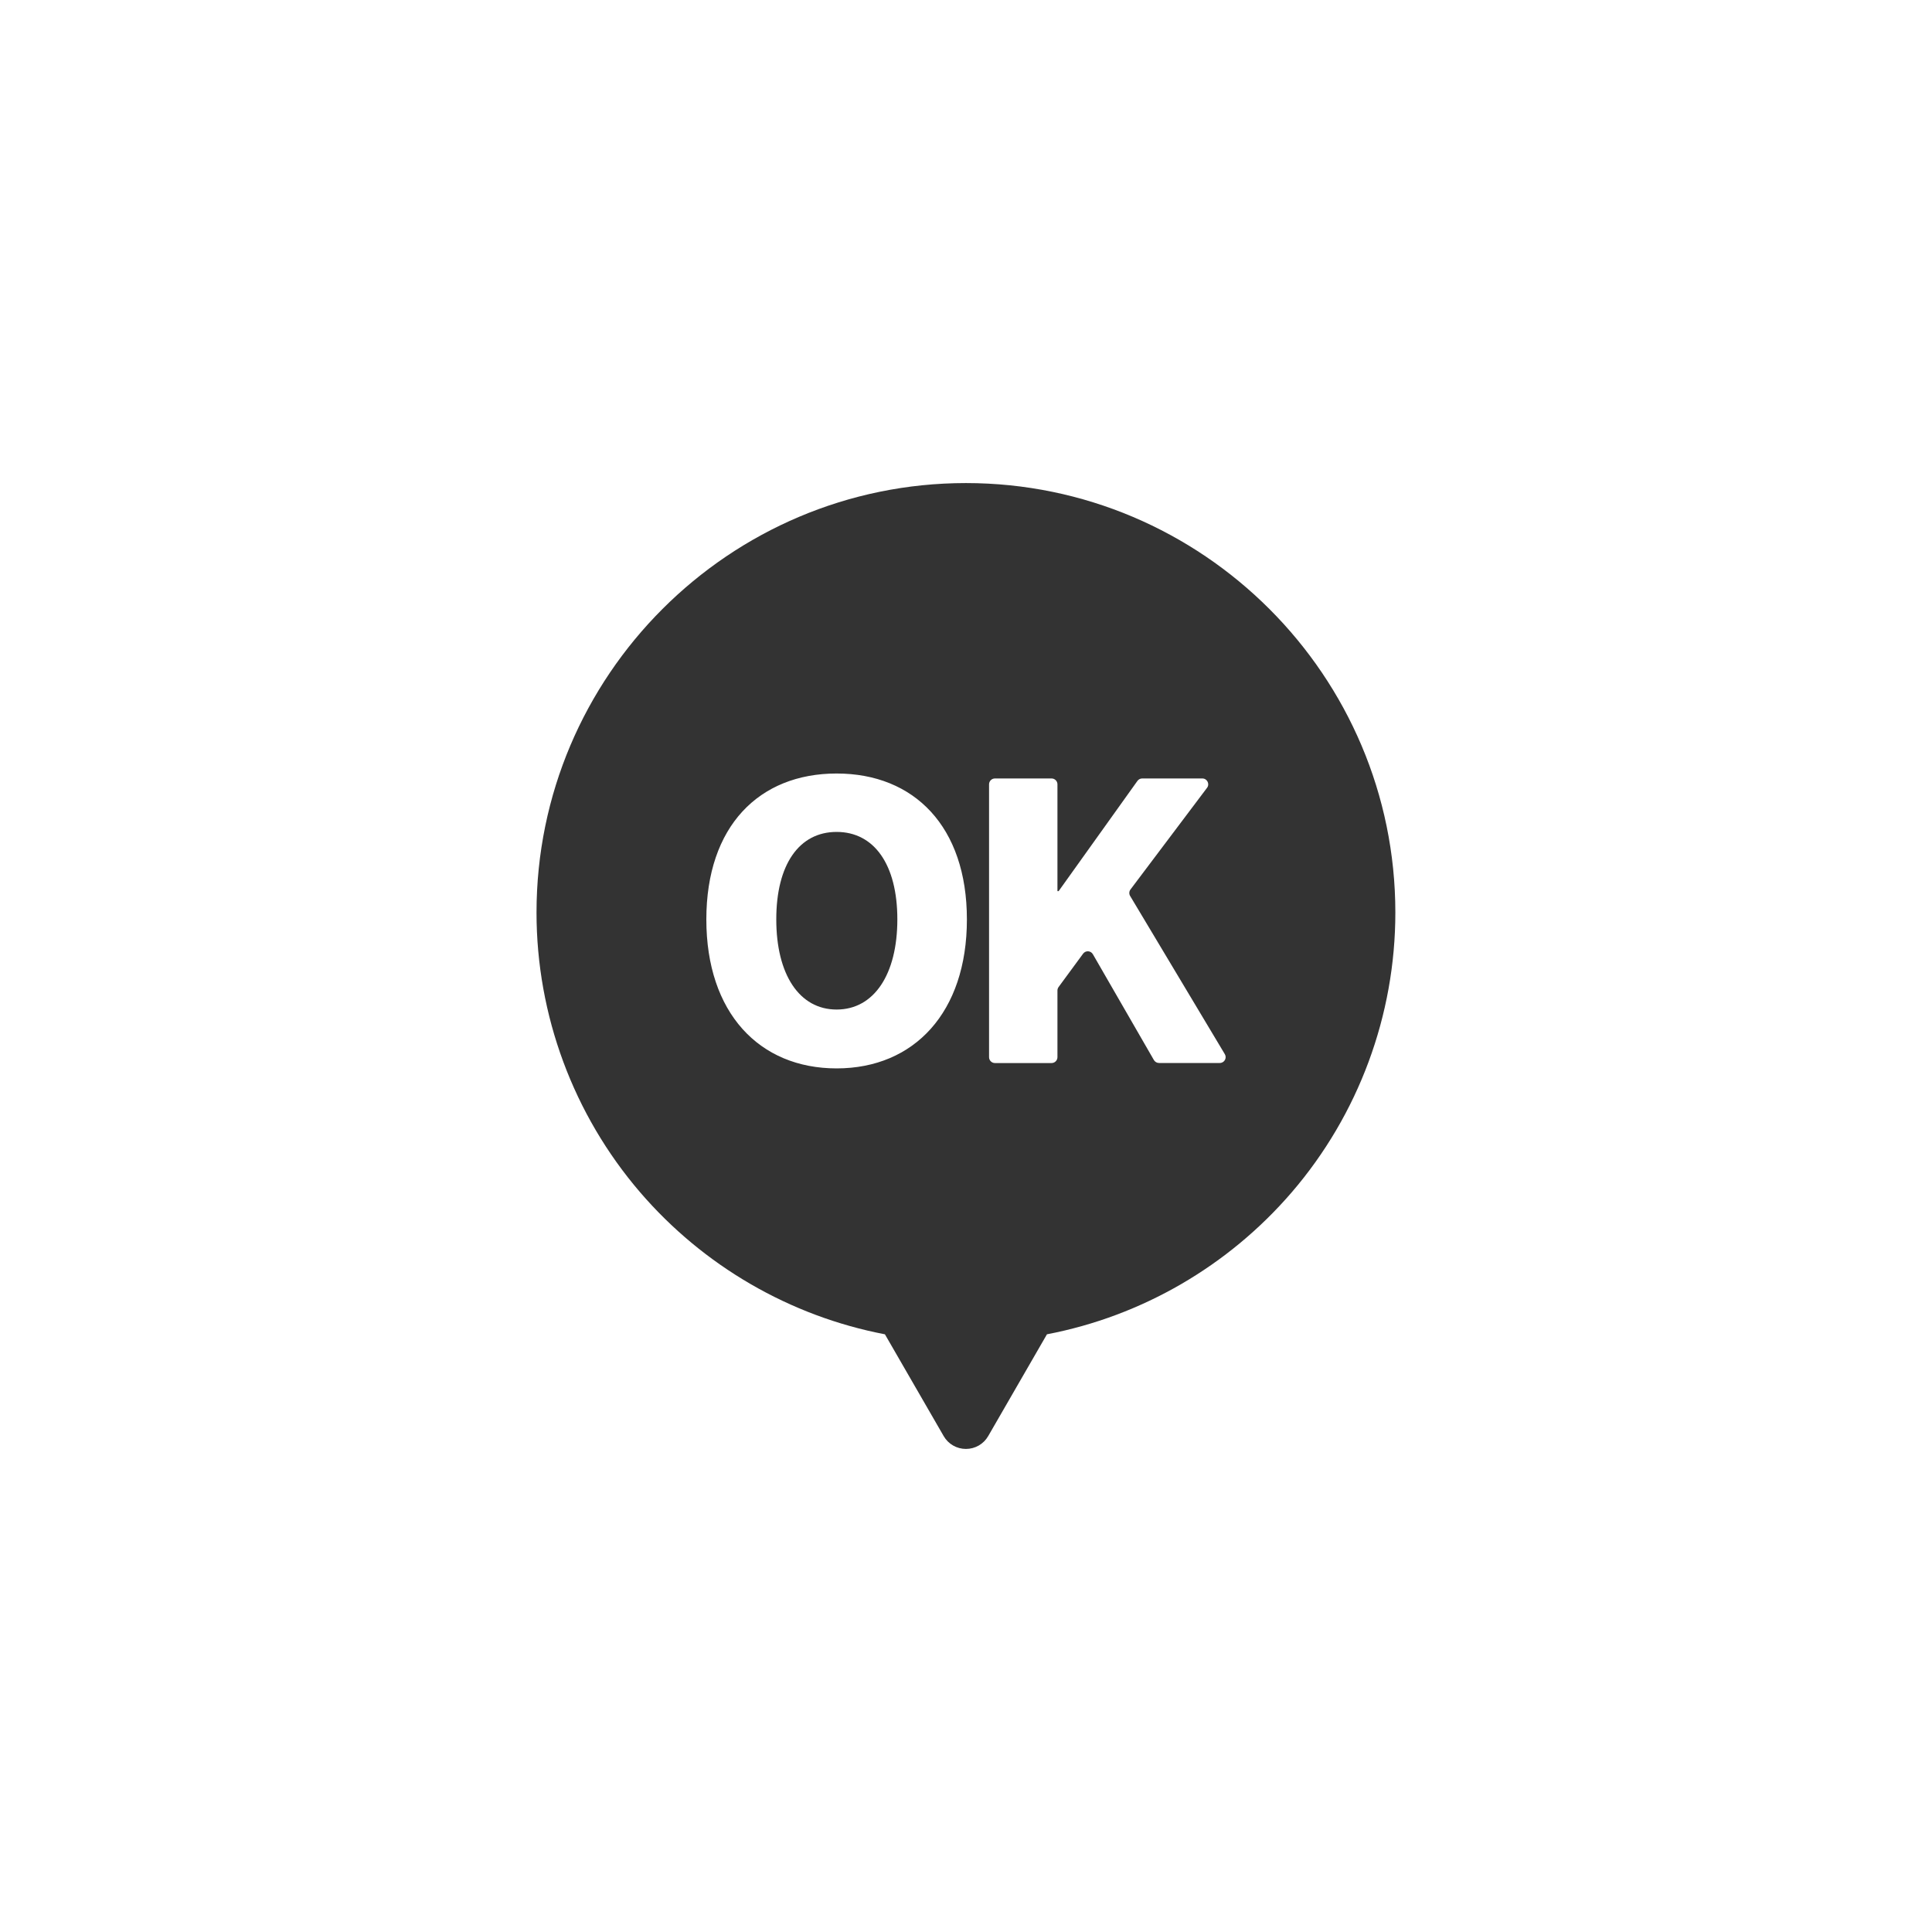 <?xml version="1.0" encoding="UTF-8"?>
<svg xmlns="http://www.w3.org/2000/svg" width="300" height="300" version="1.1" viewBox="0 0 300 300">
  <defs>
    <style>
      .cls-1 {
        fill: #333;
      }
    </style>
  </defs>
  <!-- Generator: Adobe Illustrator 28.7.1, SVG Export Plug-In . SVG Version: 1.2.0 Build 142)  -->
  <g>
    <g id="_レイヤー_1" data-name="レイヤー_1">
      <g>
        <path class="cls-1" d="M129.91,129.18c-5.81,0-9.37,5.04-9.37,13.58s3.56,14,9.37,14,9.43-5.46,9.43-14-3.62-13.58-9.43-13.58Z"/>
        <path class="cls-1" d="M150,75.01c-36.77,0-66.69,29.92-66.69,66.69,0,15.94,5.72,31.37,16.09,43.44,9.84,11.45,23.28,19.23,38.01,22.05l9.12,15.8c.71,1.24,2.03,2,3.46,2s2.75-.76,3.46-2l9.12-15.8c14.73-2.82,28.16-10.6,38.01-22.05,10.38-12.07,16.09-27.5,16.09-43.44,0-36.77-29.92-66.69-66.69-66.69ZM129.91,165.9c-12.04,0-20.23-8.66-20.23-23.13s8.19-22.66,20.23-22.66,20.23,8.24,20.23,22.66-8.19,23.13-20.23,23.13ZM189.41,165.06h-9.44c-.32,0-.62-.17-.79-.45l-9.48-16.44c-.33-.57-1.13-.61-1.52-.08l-3.8,5.17c-.11.16-.18.34-.18.54v10.36c0,.5-.41.91-.91.91h-8.8c-.5,0-.91-.41-.91-.91v-42.37c0-.5.41-.91.91-.91h8.8c.5,0,.91.41.91.91v16.59h.18l12.24-17.12c.17-.24.45-.38.74-.38h9.34c.75,0,1.18.86.73,1.45l-11.89,15.79c-.22.29-.24.7-.05,1.01l14.7,24.56c.36.6-.07,1.37-.78,1.37Z"/>
      </g>
    </g>
  </g>
</svg>